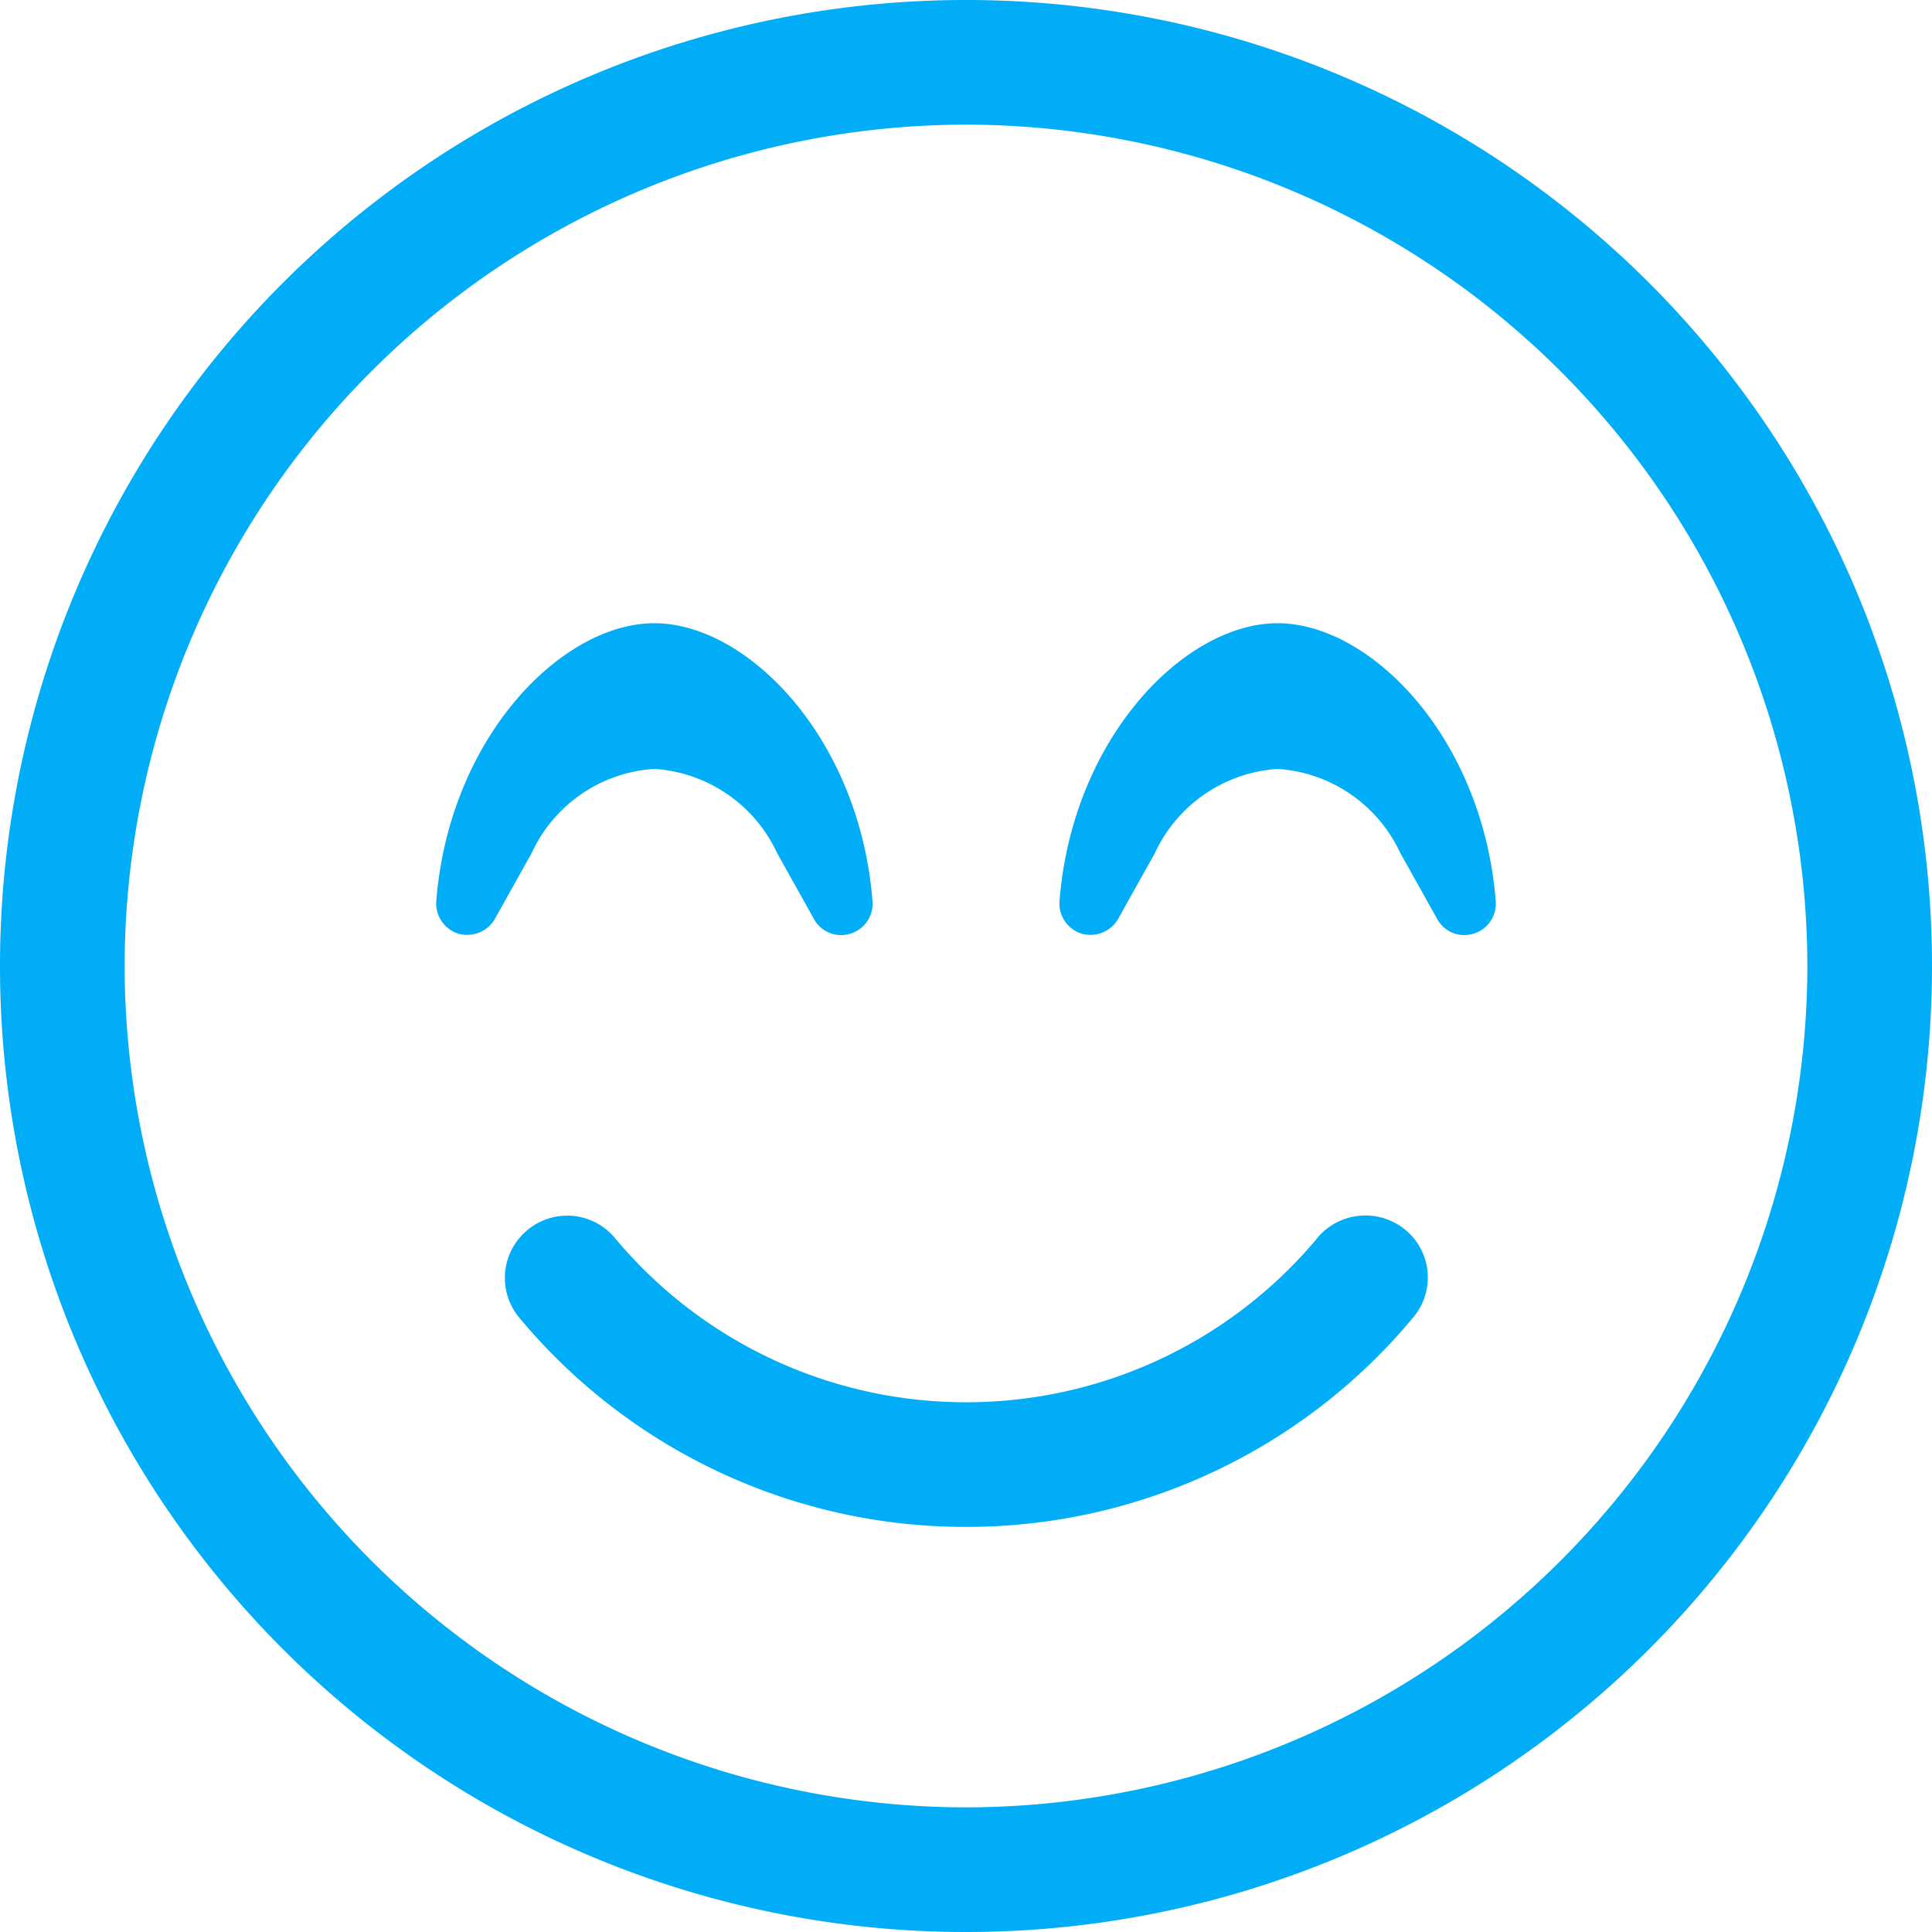 <svg xmlns="http://www.w3.org/2000/svg" width="38.75" height="38.75" viewBox="0 0 38.75 38.75"><path d="M-6.25-18.953a2.922,2.922,0,0,1,2.461,1.687l.742,1.328a.619.619,0,0,0,.727.289.626.626,0,0,0,.445-.648c-.258-3.289-2.516-5.578-4.375-5.578s-4.117,2.289-4.375,5.578a.632.632,0,0,0,.445.648.64.64,0,0,0,.727-.289l.742-1.328A2.907,2.907,0,0,1-6.25-18.953ZM0-34.375A19.372,19.372,0,0,0-19.375-15,19.372,19.372,0,0,0,0,4.375,19.372,19.372,0,0,0,19.375-15,19.372,19.372,0,0,0,0-34.375ZM0,1.875A16.894,16.894,0,0,1-16.875-15,16.894,16.894,0,0,1,0-31.875,16.894,16.894,0,0,1,16.875-15,16.894,16.894,0,0,1,0,1.875Zm6.25-23.75c-1.859,0-4.117,2.289-4.375,5.578a.632.632,0,0,0,.445.648.64.64,0,0,0,.727-.289l.742-1.328A2.922,2.922,0,0,1,6.25-18.953a2.922,2.922,0,0,1,2.461,1.687l.742,1.328a.619.619,0,0,0,.727.289.626.626,0,0,0,.445-.648C10.367-19.586,8.109-21.875,6.25-21.875Zm.8,12.328A9.166,9.166,0,0,1,0-6.25a9.166,9.166,0,0,1-7.047-3.3A1.243,1.243,0,0,0-8.8-9.7a1.243,1.243,0,0,0-.156,1.758A11.641,11.641,0,0,0,0-3.75a11.651,11.651,0,0,0,8.969-4.2,1.242,1.242,0,0,0-.156-1.758A1.259,1.259,0,0,0,7.047-9.547Z" transform="translate(19.375 34.375)" fill="#00adf6"/></svg>